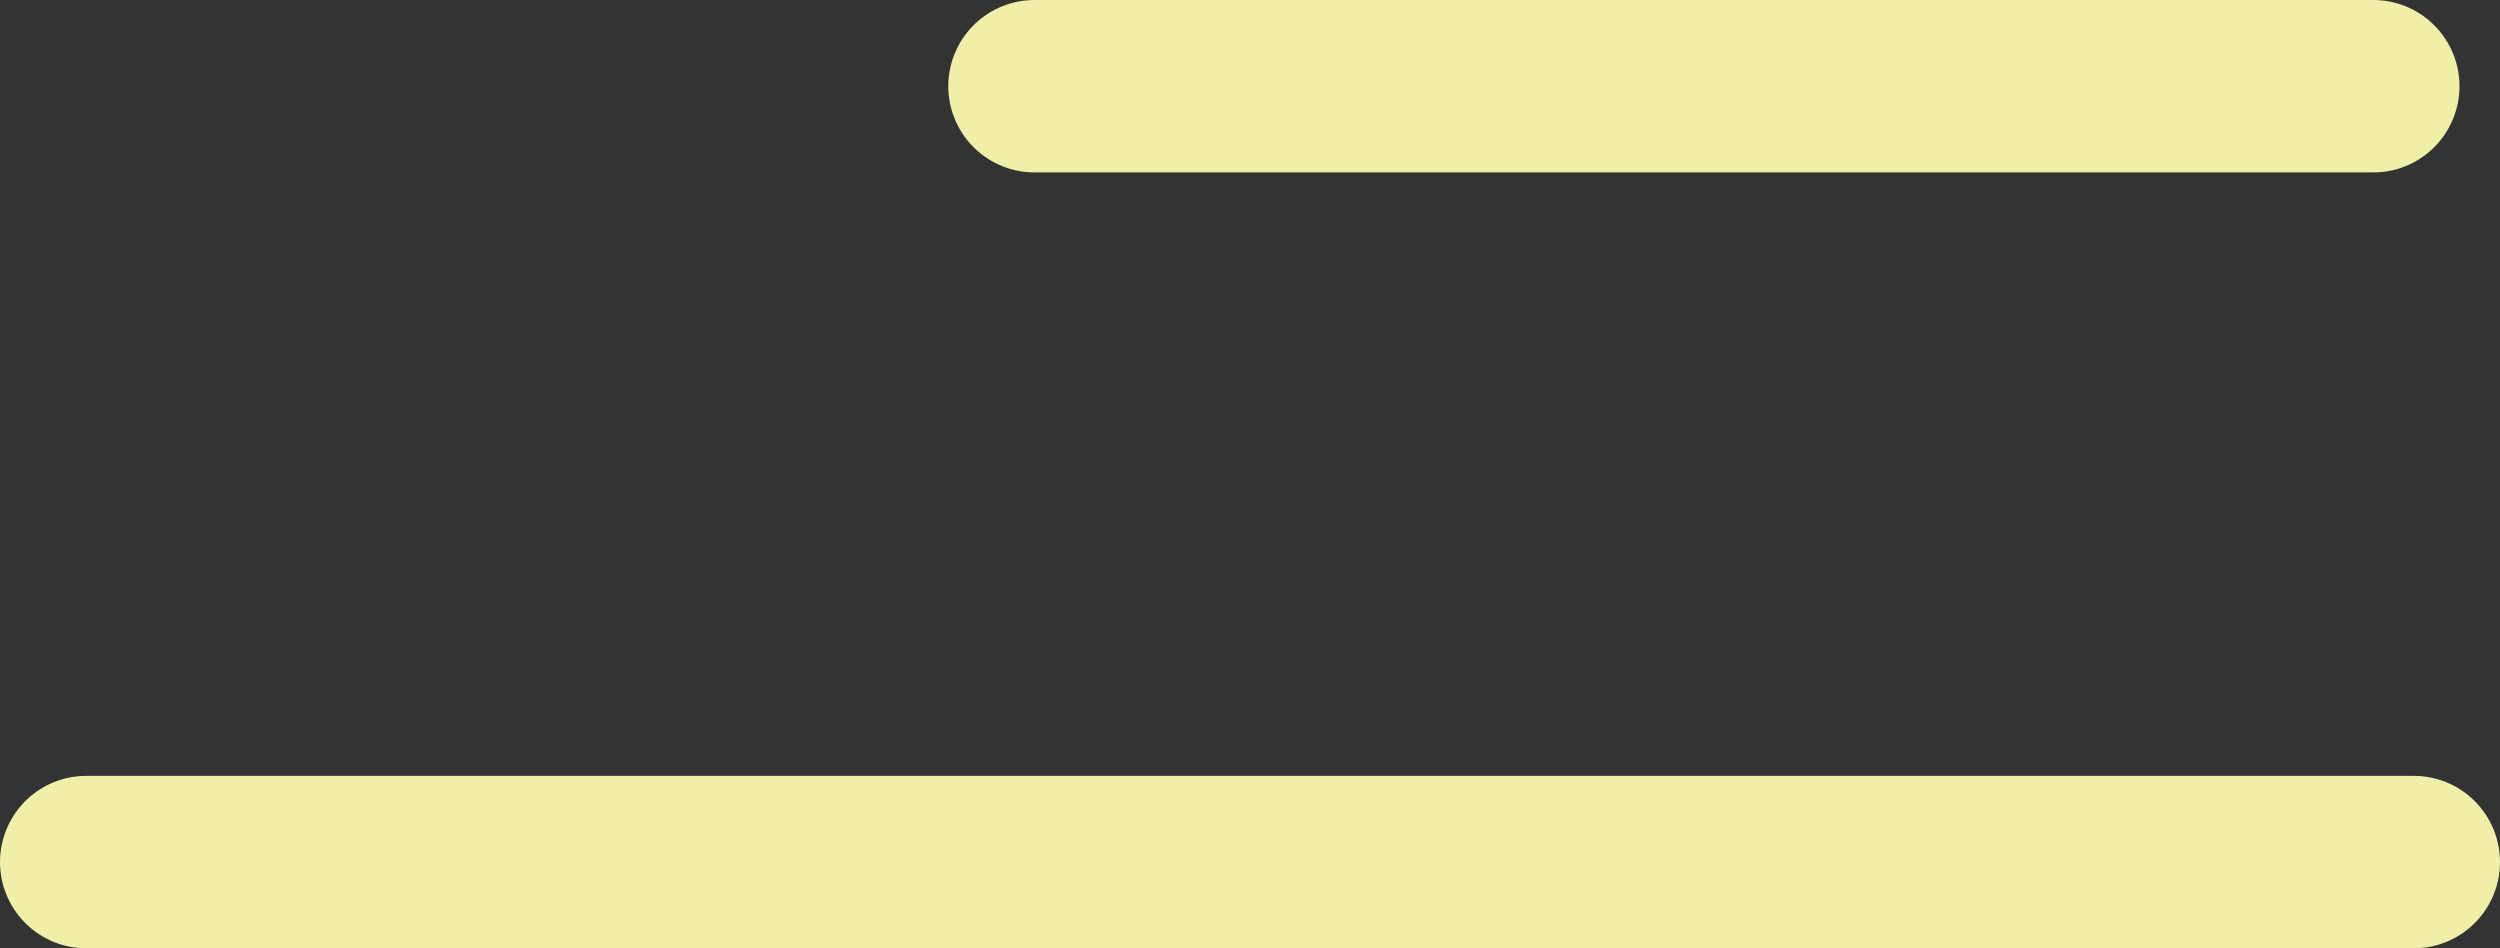 <svg xmlns="http://www.w3.org/2000/svg" width="29" height="11" viewBox="0 0 29 11">
  <rect x="0" y="0" width="29" height="11" fill="#333333" stroke="none"/>
  <g id="Group_1101" data-name="Group 1101" transform="translate(-307.5 -32)">
    <g id="Icon_feather-menu" data-name="Icon feather-menu" transform="translate(303.5 24)">
      <path id="Path_769" data-name="Path 769" d="M4.5,18h27" transform="translate(0.5)" fill="none" stroke="#efefaa" stroke-linecap="round" stroke-linejoin="round" stroke-width="2"/>
      <path id="Path_770" data-name="Path 770" d="M4.5,9H20.03" transform="translate(11.5)" fill="none" stroke="#efefaa" stroke-linecap="round" stroke-linejoin="round" stroke-width="2"/>
    </g>
  </g>
</svg>
